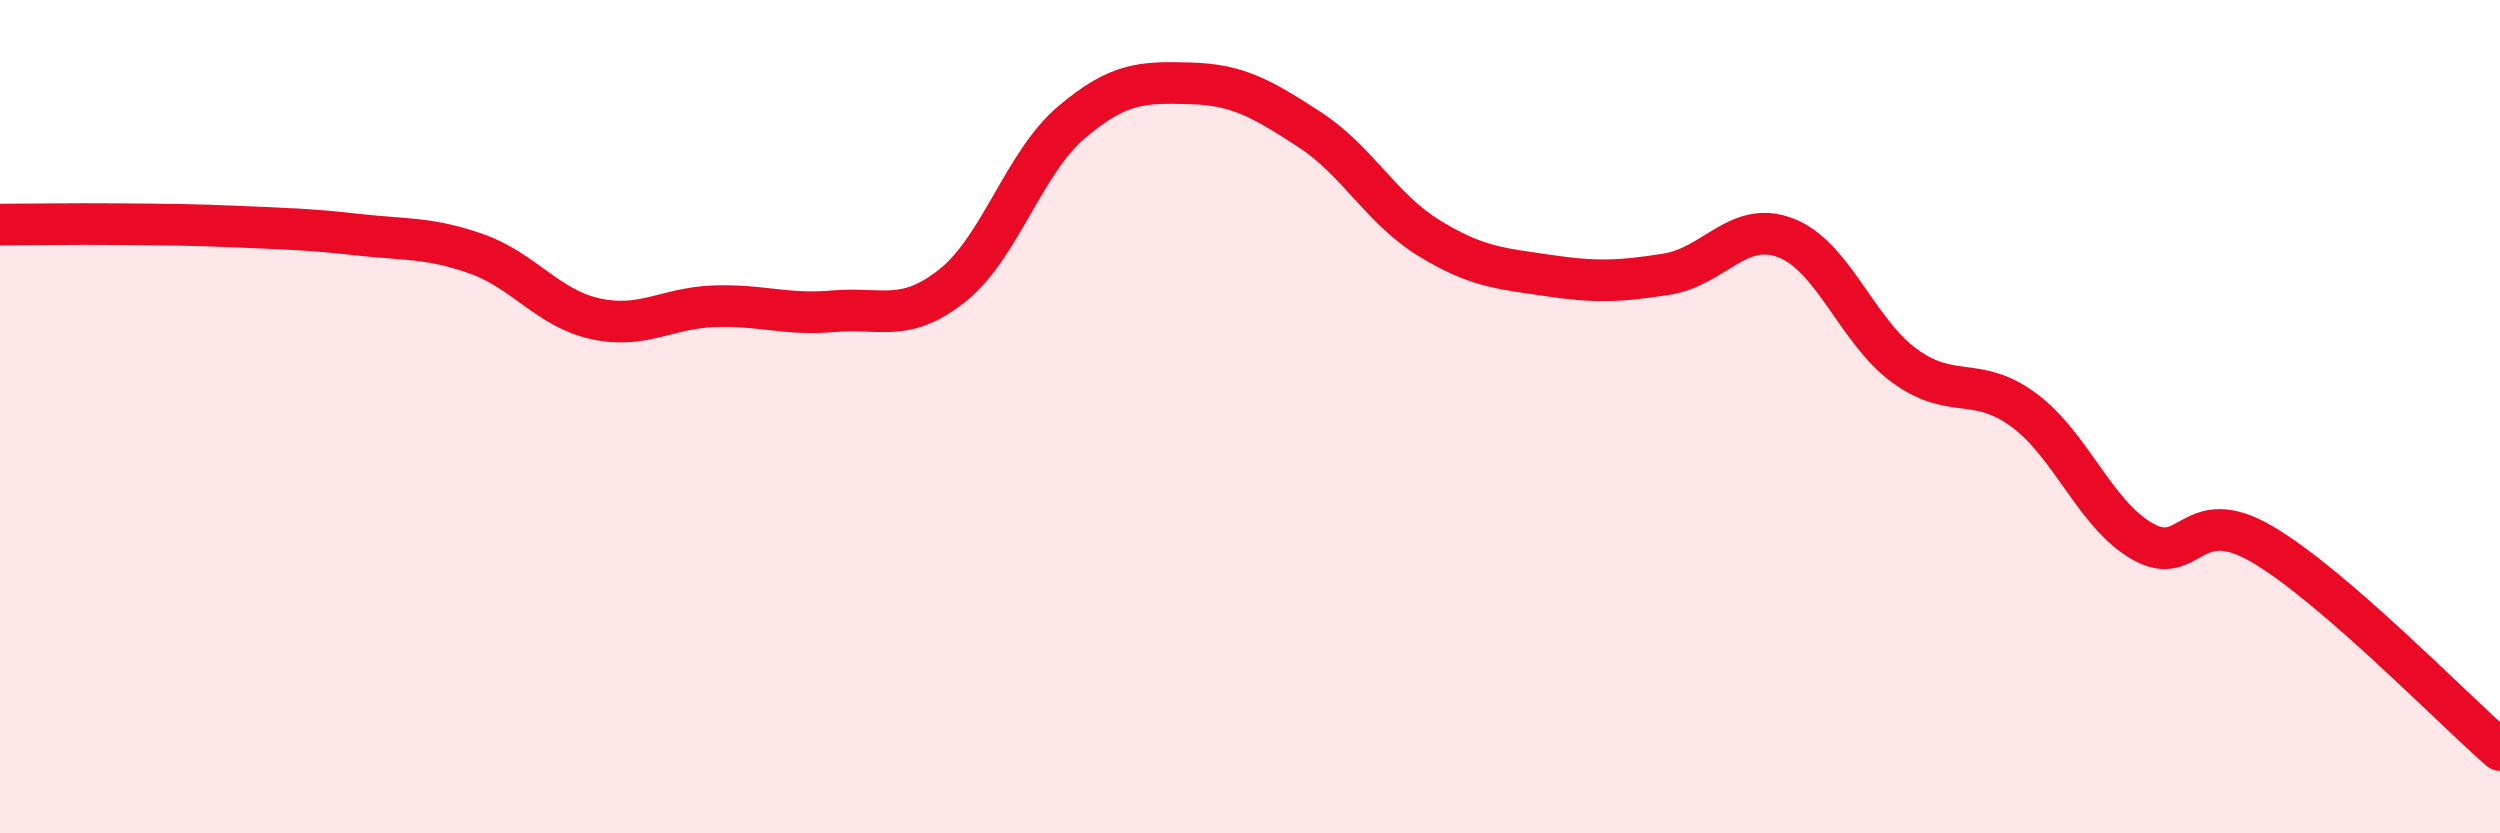 
    <svg width="60" height="20" viewBox="0 0 60 20" xmlns="http://www.w3.org/2000/svg">
      <path
        d="M 0,5.39 C 0.57,5.39 1.72,5.37 2.86,5.38 C 4,5.39 4.57,5.39 5.71,5.44 C 6.85,5.49 7.43,5.5 8.57,5.63 C 9.71,5.76 10.29,5.69 11.43,6.09 C 12.57,6.49 13.15,7.4 14.29,7.65 C 15.43,7.9 16,7.39 17.14,7.35 C 18.28,7.31 18.86,7.57 20,7.47 C 21.14,7.37 21.72,7.76 22.86,6.85 C 24,5.94 24.57,3.91 25.71,2.94 C 26.85,1.97 27.43,1.97 28.57,2 C 29.71,2.03 30.29,2.37 31.43,3.11 C 32.57,3.85 33.15,5.01 34.29,5.71 C 35.43,6.41 36,6.44 37.14,6.61 C 38.28,6.78 38.86,6.76 40,6.58 C 41.14,6.4 41.72,5.27 42.86,5.71 C 44,6.15 44.57,7.95 45.71,8.78 C 46.85,9.61 47.43,9 48.57,9.84 C 49.71,10.68 50.29,12.36 51.43,13 C 52.57,13.64 52.58,12.06 54.29,13.06 C 56,14.06 58.86,17.01 60,18L60 20L0 20Z"
        fill="#EB0A25"
        opacity="0.1"
        stroke-linecap="round"
        stroke-linejoin="round"
      />
      <path
        d="M 0,5.39 C 0.57,5.39 1.72,5.37 2.86,5.38 C 4,5.39 4.57,5.39 5.71,5.44 C 6.85,5.49 7.43,5.5 8.57,5.63 C 9.71,5.76 10.29,5.69 11.43,6.09 C 12.57,6.49 13.15,7.4 14.29,7.65 C 15.43,7.9 16,7.39 17.14,7.35 C 18.28,7.31 18.86,7.57 20,7.47 C 21.14,7.37 21.72,7.76 22.86,6.85 C 24,5.94 24.57,3.91 25.71,2.94 C 26.85,1.97 27.43,1.97 28.57,2 C 29.71,2.03 30.29,2.37 31.43,3.11 C 32.57,3.85 33.15,5.01 34.29,5.71 C 35.43,6.41 36,6.44 37.14,6.61 C 38.28,6.78 38.86,6.76 40,6.58 C 41.14,6.4 41.72,5.27 42.86,5.71 C 44,6.15 44.57,7.95 45.71,8.78 C 46.85,9.61 47.43,9 48.57,9.84 C 49.71,10.68 50.29,12.36 51.43,13 C 52.57,13.64 52.58,12.06 54.29,13.06 C 56,14.06 58.86,17.01 60,18"
        stroke="#EB0A25"
        stroke-width="1"
        fill="none"
        stroke-linecap="round"
        stroke-linejoin="round"
      />
    </svg>
  
